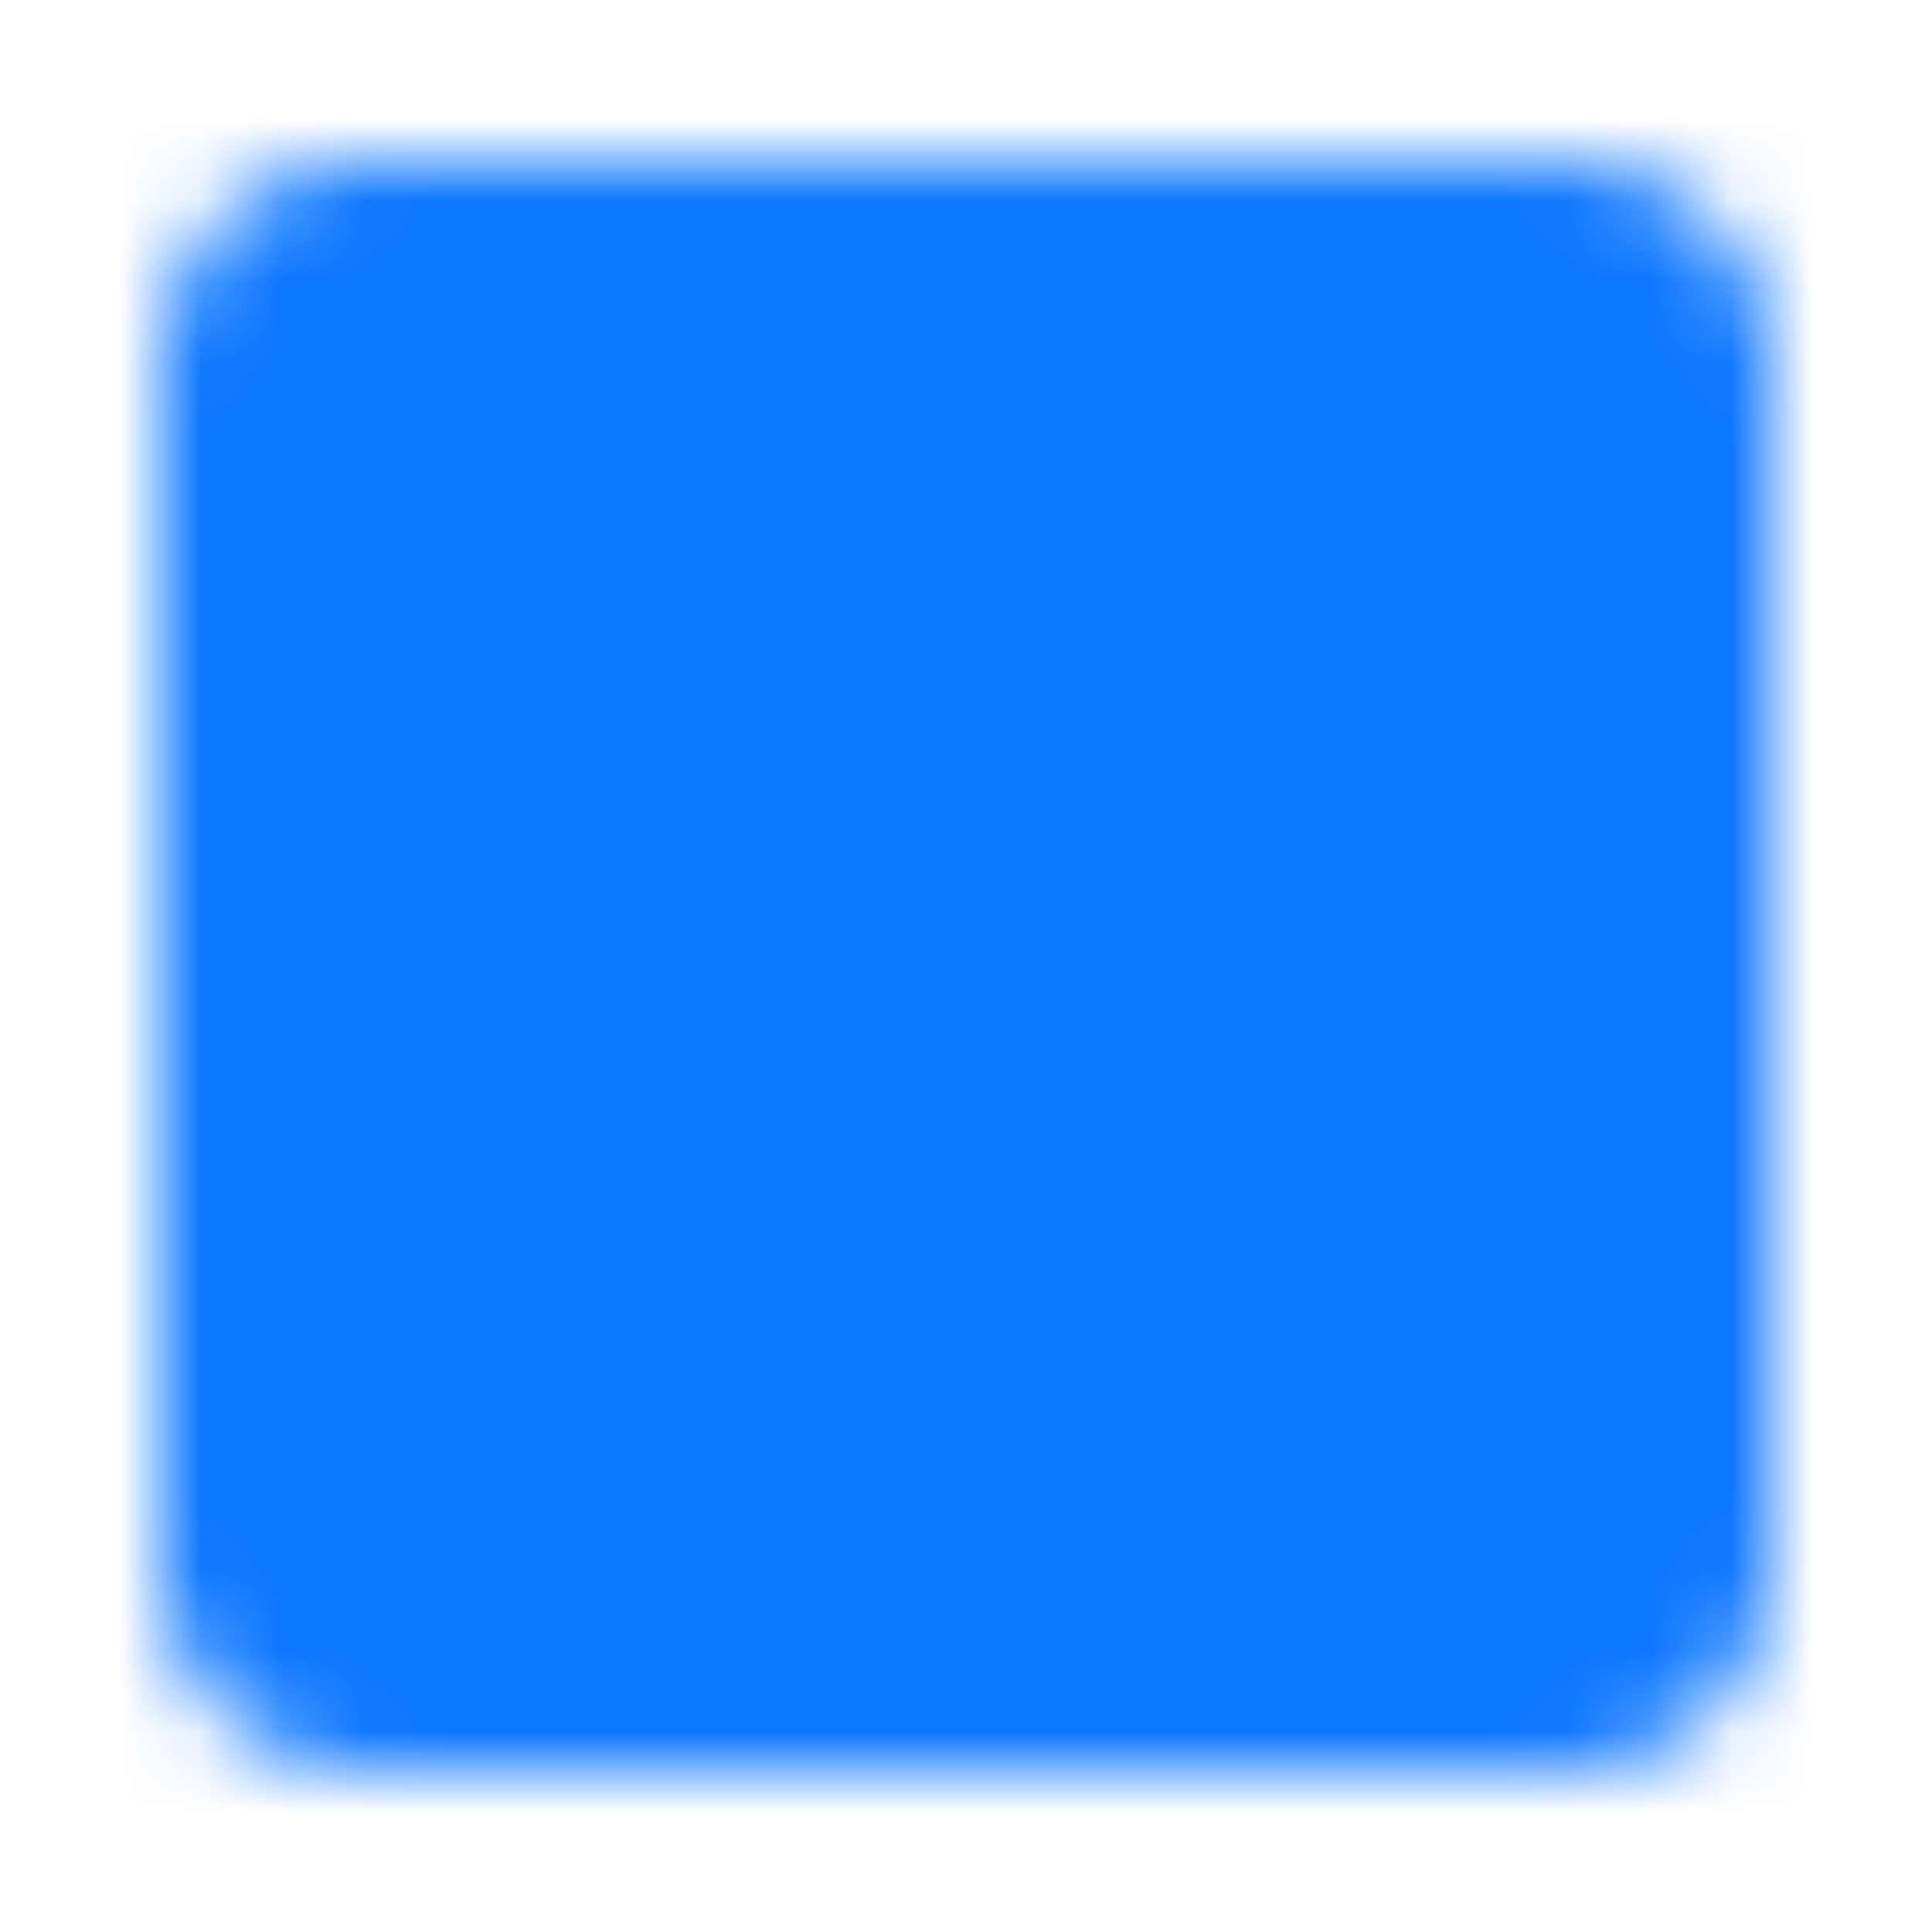 <svg width="24" height="24" viewBox="0 0 24 24" fill="none" xmlns="http://www.w3.org/2000/svg">
<mask id="mask0_33_46" style="mask-type:luminance" maskUnits="userSpaceOnUse" x="2" y="2" width="20" height="20">
<path d="M19.5 3H4.5C3.672 3 3 3.672 3 4.5V19.5C3 20.328 3.672 21 4.5 21H19.5C20.328 21 21 20.328 21 19.5V4.5C21 3.672 20.328 3 19.5 3Z" fill="#555555" stroke="white" stroke-width="2" stroke-linecap="round" stroke-linejoin="round"/>
<path d="M9.5 9.5C9.5 7.917 10.834 7 12 7C13.166 7 14.5 7.917 14.5 9.5C14.5 12.35 9.5 14.466 9.5 17H14.5" stroke="white" stroke-width="2" stroke-linecap="round" stroke-linejoin="round"/>
</mask>
<g mask="url(#mask0_33_46)">
<path d="M0 0H24V24H0V0Z" fill="#0C76FF"/>
</g>
</svg>
